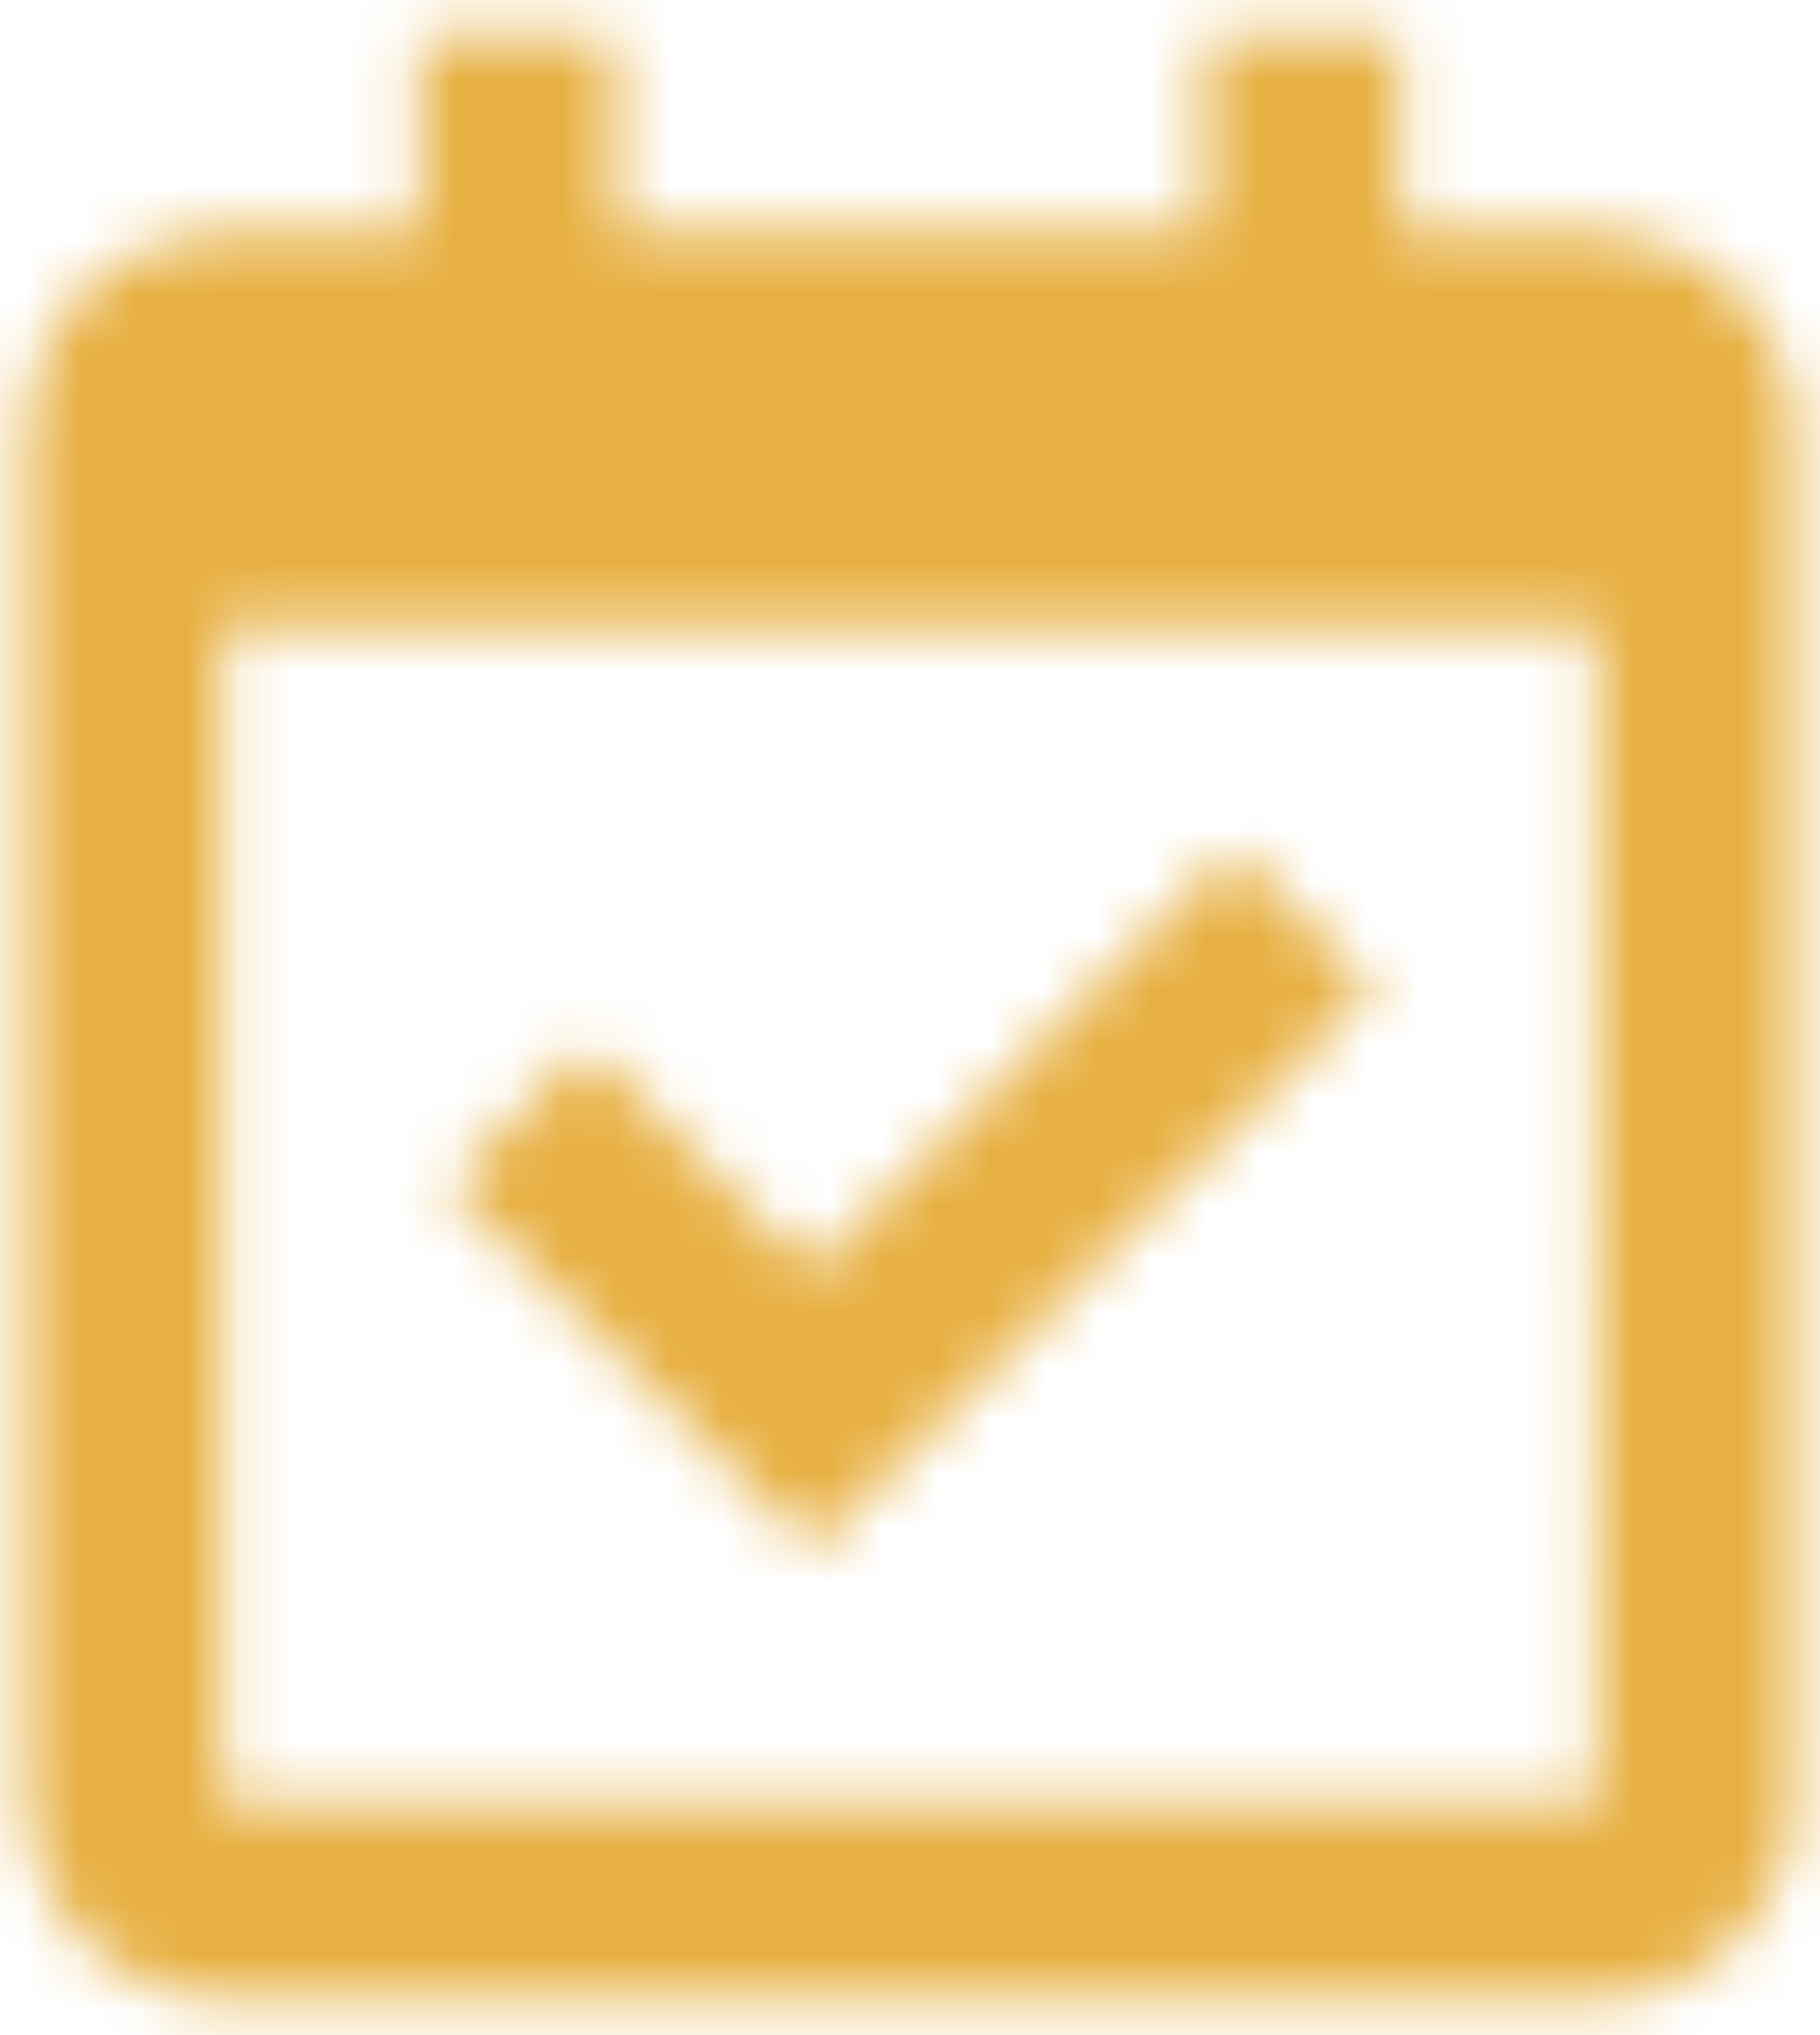 <?xml version="1.0" encoding="UTF-8"?>
<svg width="34px" height="38px" viewBox="0 0 34 38" version="1.1" xmlns="http://www.w3.org/2000/svg" xmlns:xlink="http://www.w3.org/1999/xlink">
    <title>Icons / bx:bx-calendar-check</title>
    <defs>
        <path d="M16.5,3.667 L16.5,7.333 L27.5,7.333 L27.5,3.667 L31.167,3.667 L31.167,7.333 L34.833,7.333 C36.855,7.333 38.5,8.978 38.5,11 L38.5,11 L38.5,36.667 C38.5,38.689 36.855,40.333 34.833,40.333 L34.833,40.333 L9.167,40.333 C7.144,40.333 5.5,38.689 5.5,36.667 L5.5,36.667 L5.5,11 C5.5,8.978 7.144,7.333 9.167,7.333 L9.167,7.333 L12.833,7.333 L12.833,3.667 L16.5,3.667 Z M34.833,14.667 L9.167,14.667 L9.167,36.667 L34.837,36.667 L34.833,14.667 Z M28.037,18.87 L30.63,21.463 L20.167,31.926 L13.37,25.13 L15.963,22.537 L20.167,26.741 L28.037,18.87 Z" id="path-1"></path>
    </defs>
    <g id="Page-1" stroke="none" stroke-width="1" fill="none" fill-rule="evenodd">
        <g id="bx:bx-calendar-check" transform="translate(-5, -3)">
            <rect id="ViewBox" x="0" y="0" width="44" height="44"></rect>
            <mask id="mask-2" fill="white">
                <use xlink:href="#path-1"></use>
            </mask>
            <g id="Combined-Shape" fill-rule="nonzero"></g>
            <rect id="Color" fill="#E7B042" mask="url(#mask-2)" x="0" y="0" width="44" height="44"></rect>
        </g>
    </g>
</svg>